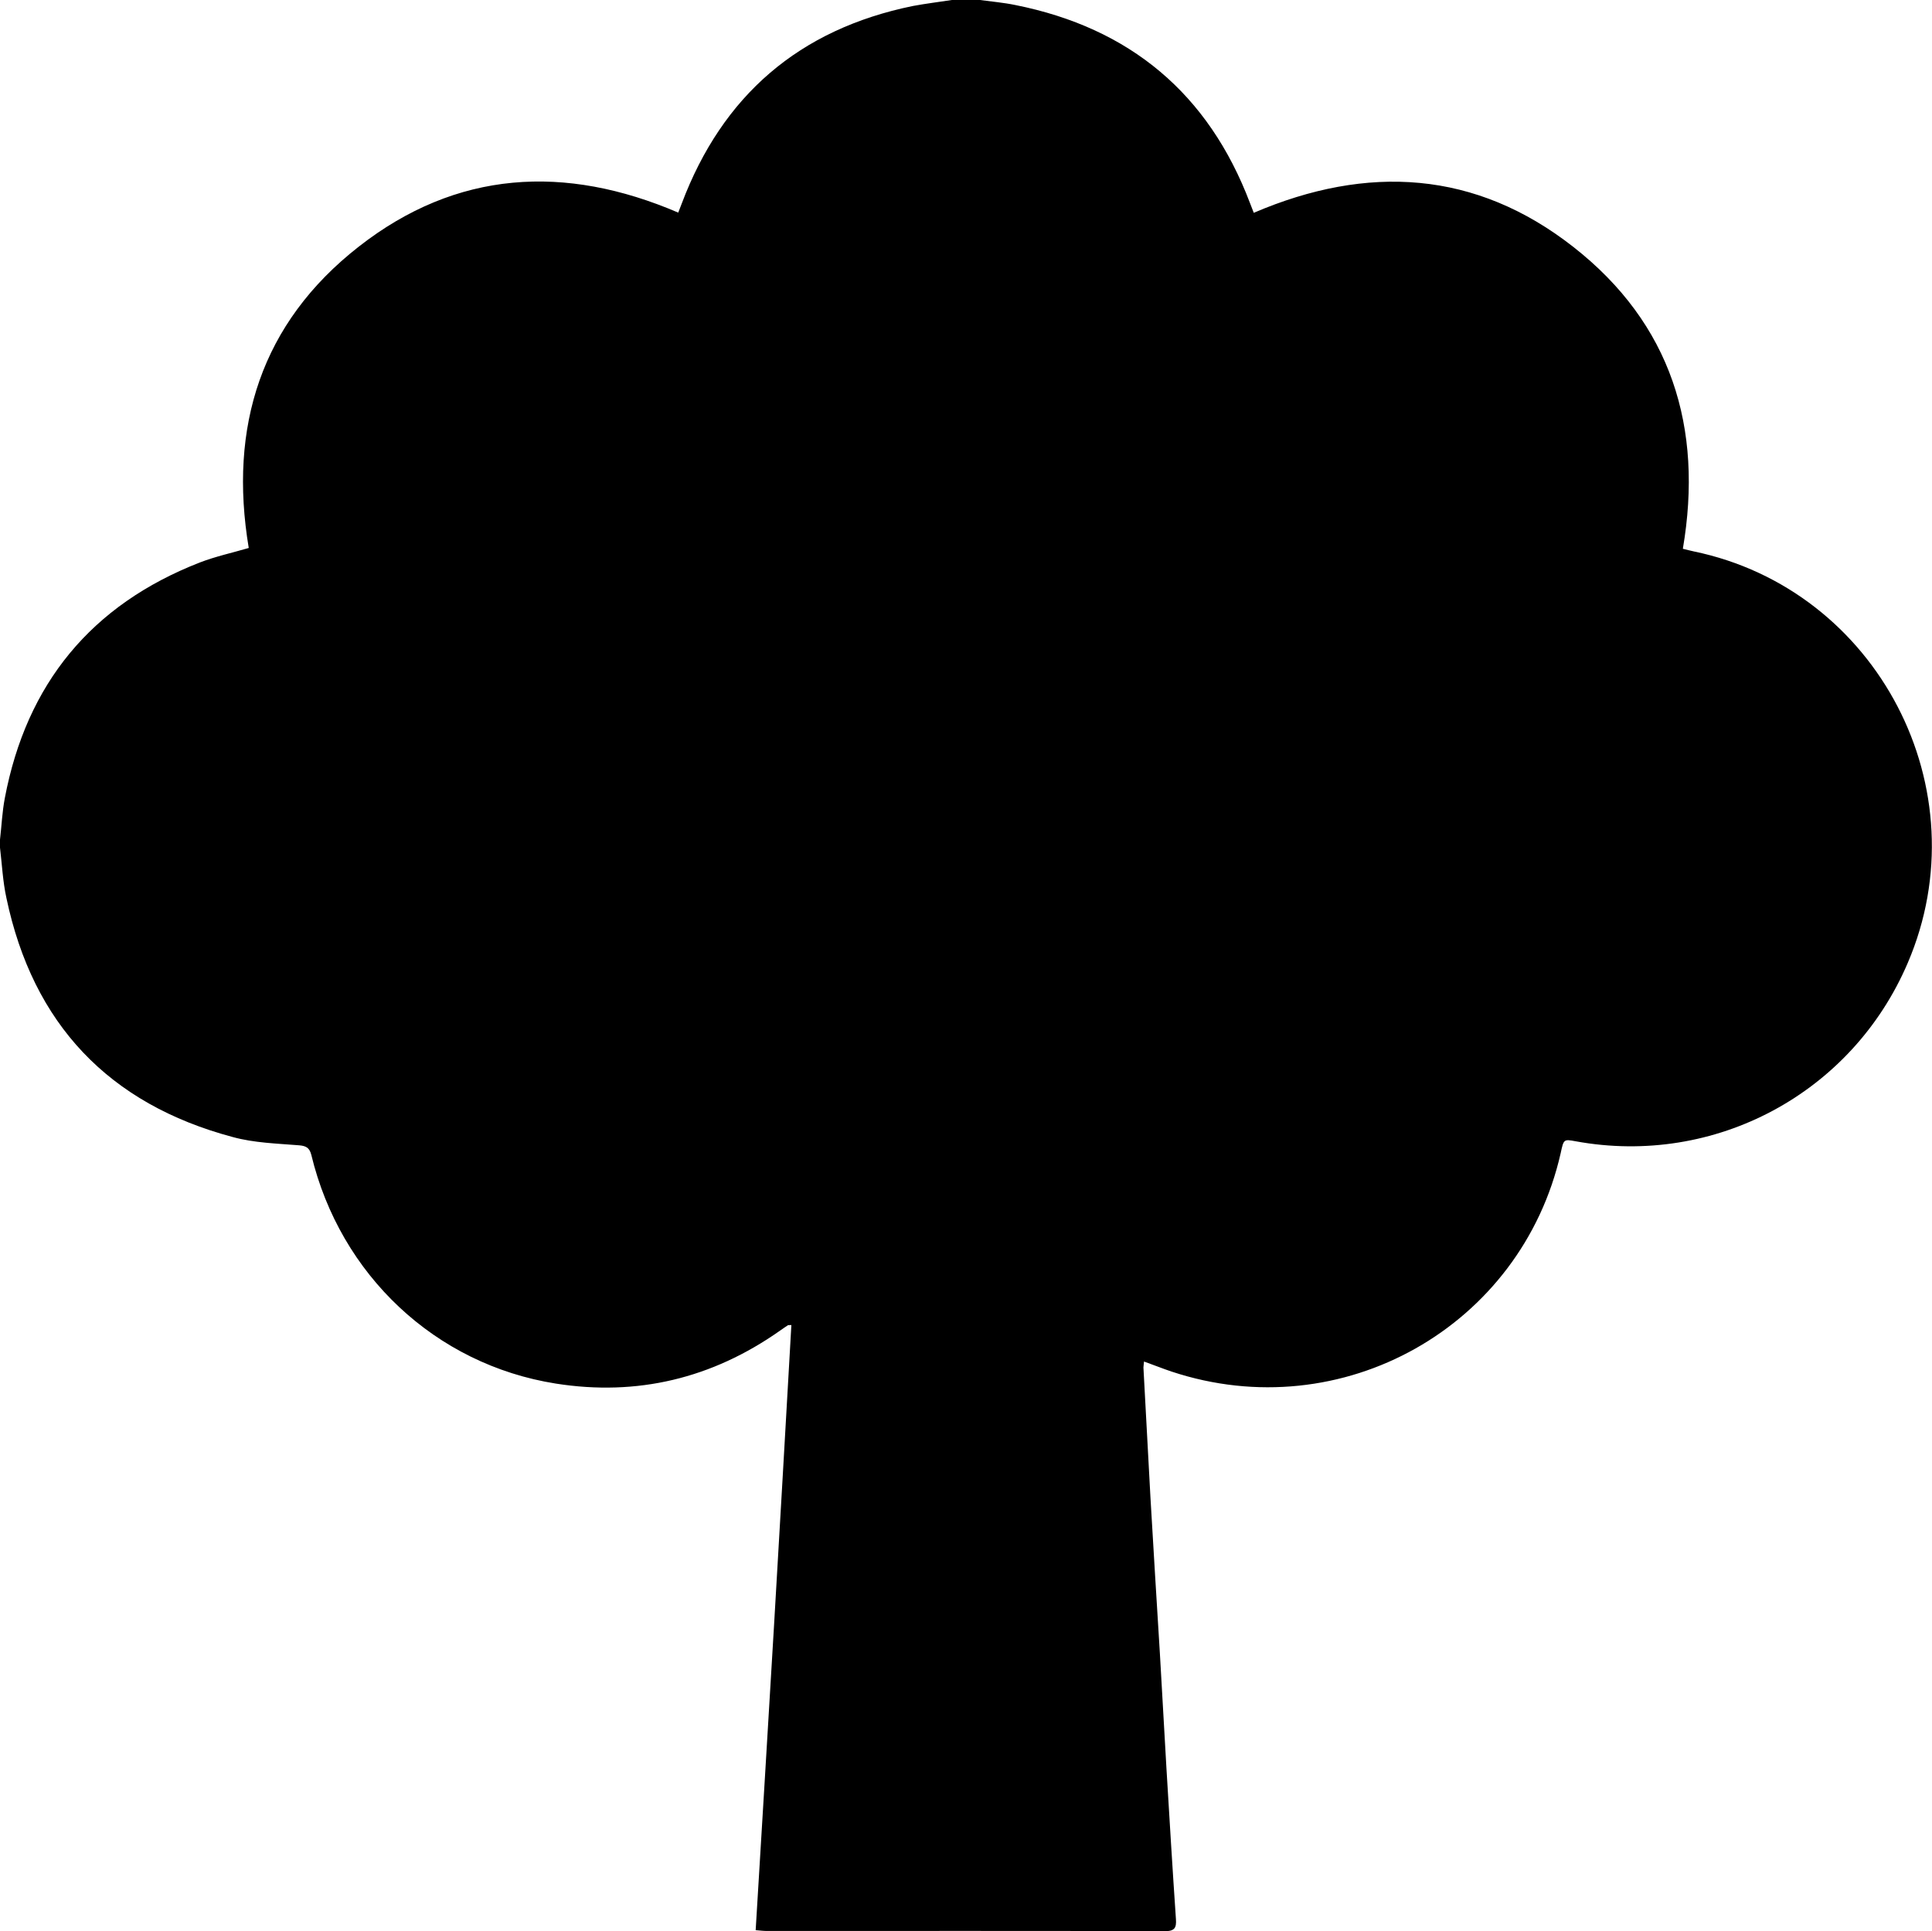 <svg xmlns="http://www.w3.org/2000/svg" xmlns:xlink="http://www.w3.org/1999/xlink" id="Layer_1" x="0px" y="0px" viewBox="0 0 963.1 962.8" style="enable-background:new 0 0 963.1 962.8;" xml:space="preserve"><g id="HrccYz.tif">	<path d="M474.5,0c4.7,0,9.3,0,14,0c5.9,0.8,11.8,1.3,17.6,2.5c57.1,11.4,96.3,44.1,117,98.7c0.6,1.6,1.3,3.3,1.9,4.9  c56.7-24.3,110.7-21.1,159.3,17c48.8,38.2,64.9,90.1,54.6,150.5c2.2,0.5,3.8,1,5.4,1.3c91.8,19,143.7,118.9,106.7,205.2  c-27.8,65-96.1,101.6-165.5,88.9c-6-1.1-6-1.1-7.5,5.9C758.4,661.4,669,712,584,683.8c-4.5-1.5-8.9-3.3-13.7-5  c-0.1,1.4-0.3,2.2-0.3,3c1.2,21.6,2.3,43.2,3.5,64.8c1.5,25.9,3.1,51.8,4.7,77.7c1.1,19.3,2.2,38.5,3.3,57.8  c1.5,24.9,3,49.8,4.7,74.7c0.3,4.3-0.6,6-5.5,6c-66.1-0.2-132.2-0.1-198.3-0.1c-1.7,0-3.5-0.2-5.7-0.4c3.1-50.7,6.1-100.9,9.1-151  c3-50.2,5.8-100.4,8.7-150.7c-1.1,0.1-1.5,0-1.7,0.1c-1.4,0.9-2.8,1.9-4.1,2.8c-33.7,23.7-71,32.7-111.6,26.3  c-60.1-9.5-107.5-54.2-121.9-114c-0.9-3.5-2.5-4.5-6.1-4.8c-11.1-0.9-22.4-1.2-33-4.1C54.2,550.4,16.4,510.5,3.2,447.7  C1.4,439.5,1,431,0,422.6c0-1.3,0-2.7,0-4c0.8-6.9,1.1-13.9,2.4-20.7c10.8-57,43.1-96.4,97.3-117.5c7.8-3,16.1-4.8,24.3-7.2  c-10.1-60.4,6.1-112.1,54.8-150.2c48.8-38.2,102.9-41.2,159.3-17c0.6-1.6,1.2-3,1.7-4.4c20.3-54,58.6-87,115.2-98.6  C461.4,1.8,468,1,474.5,0z"></path></g></svg>